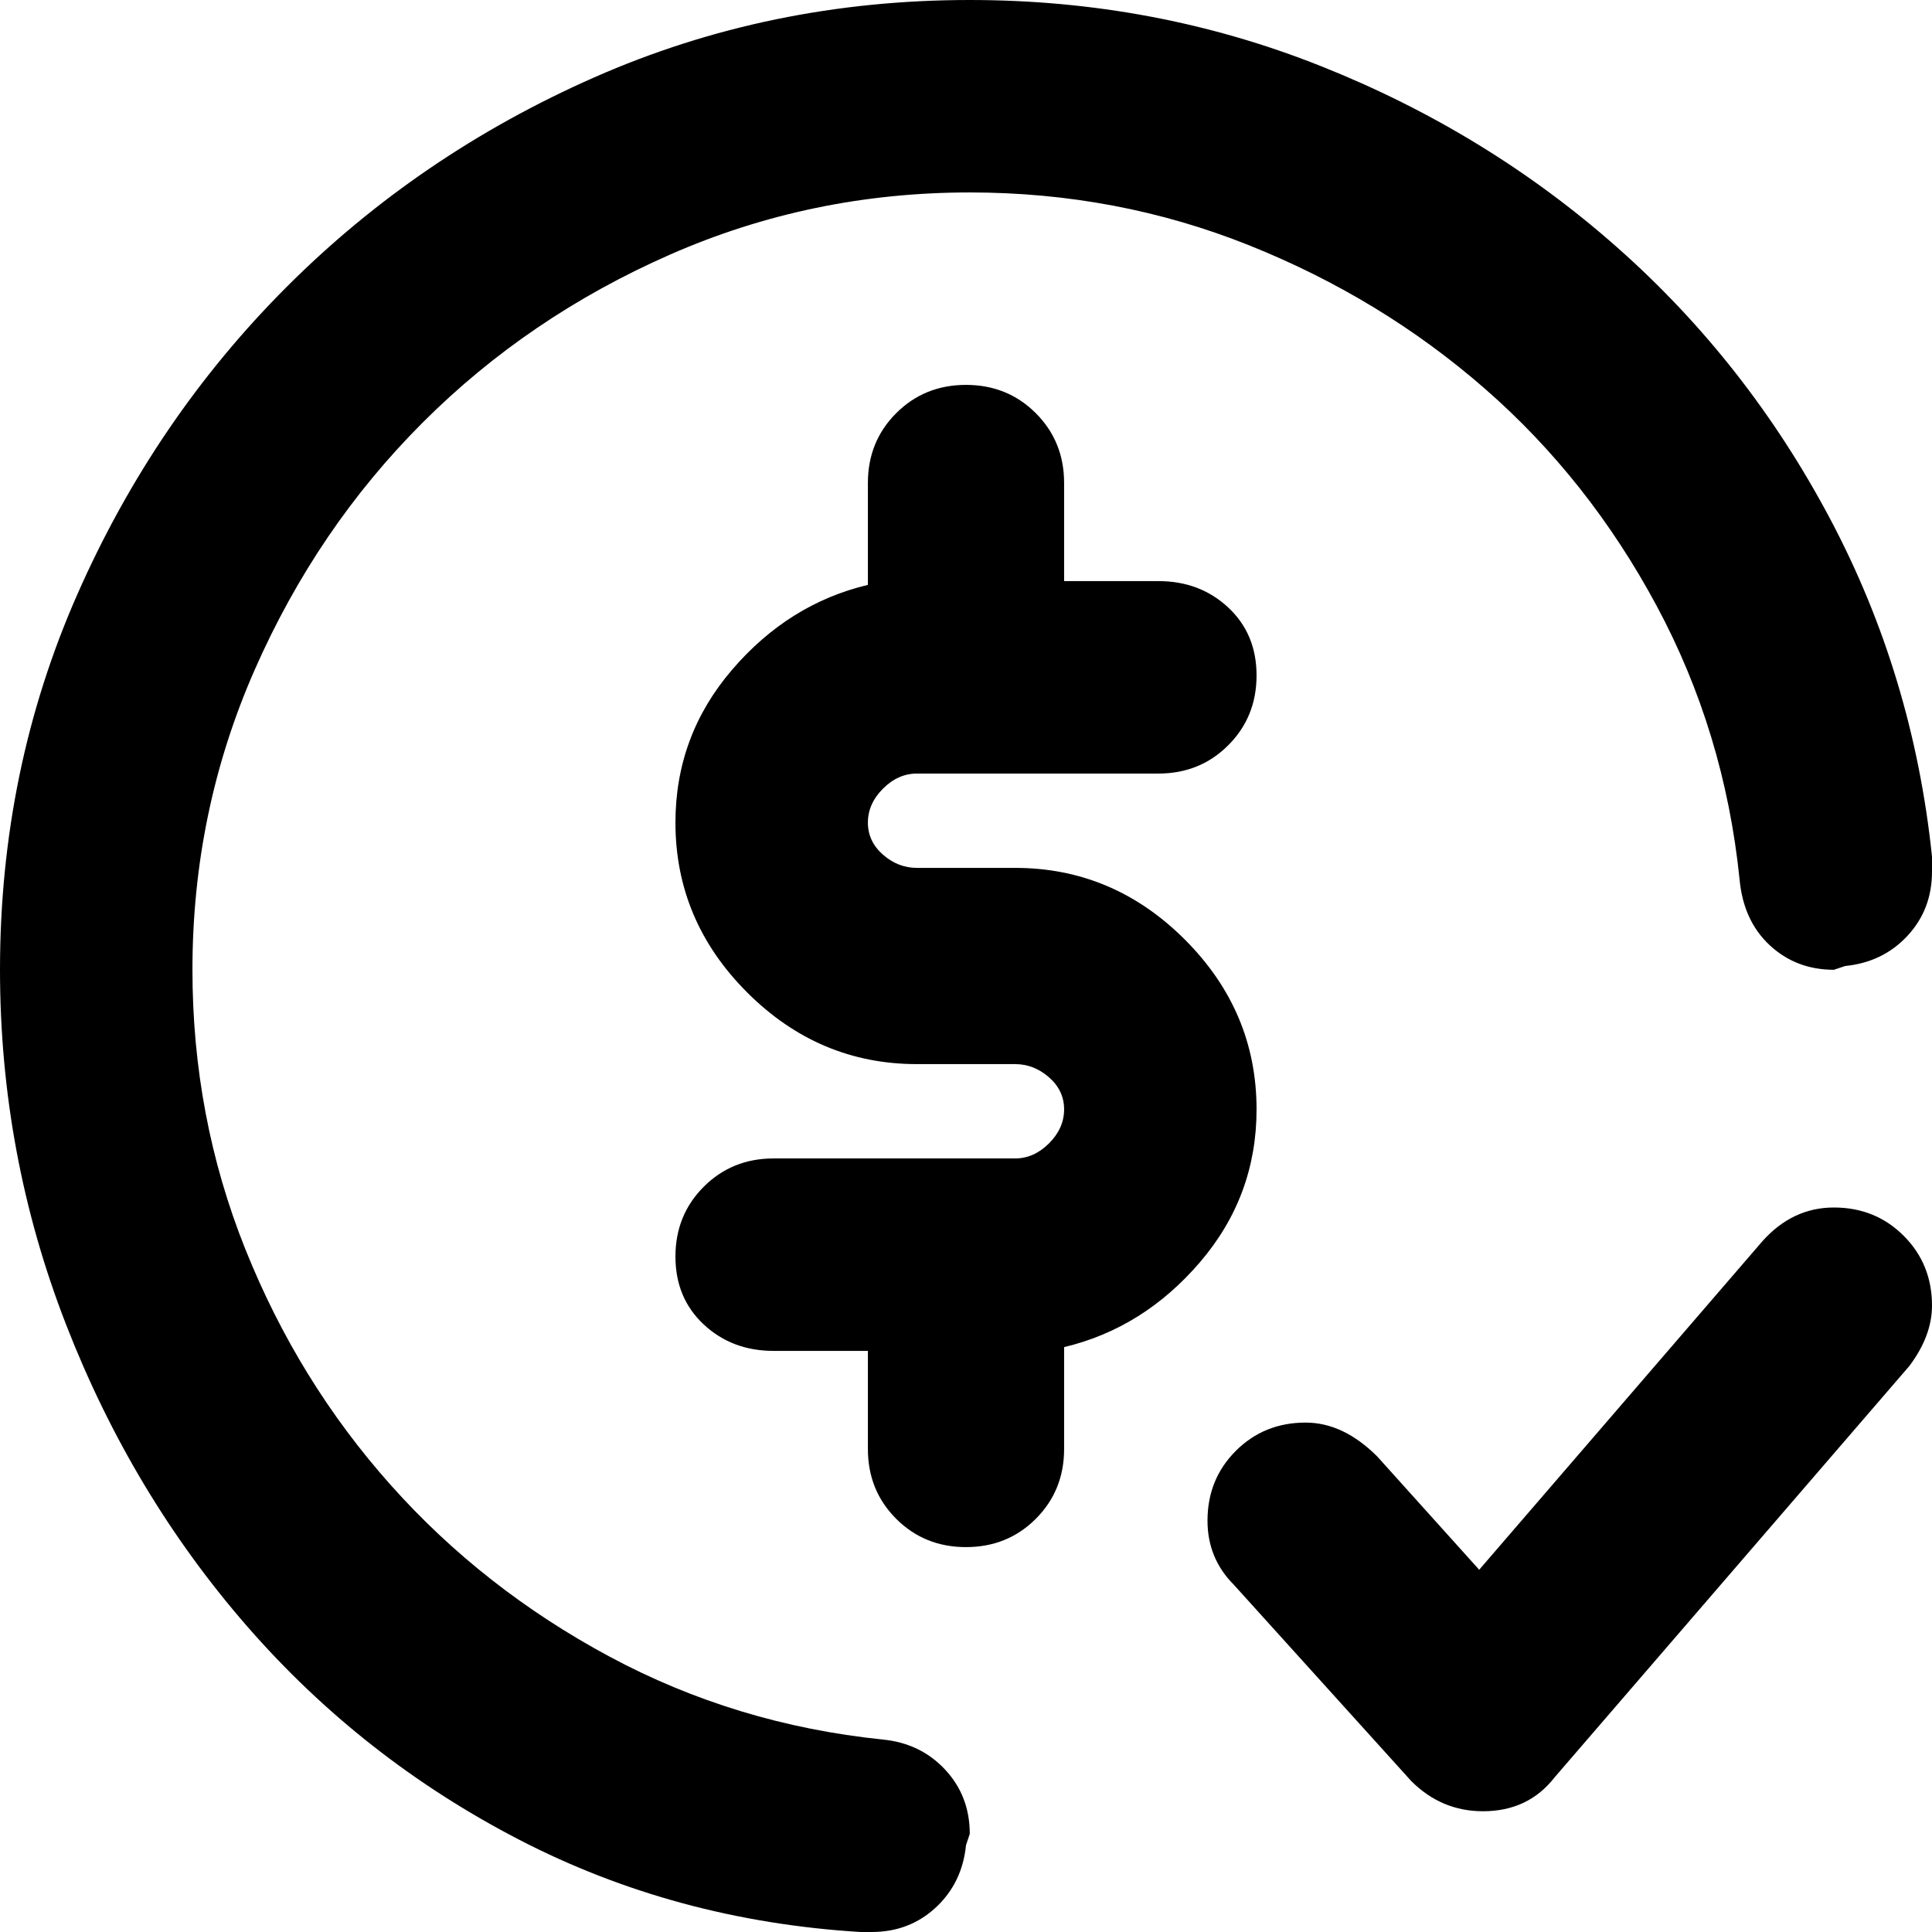 <svg xmlns="http://www.w3.org/2000/svg" viewBox="0 0 512 512">
	<path d="M234 461q10 1 16.5 8t6.5 17l-1 3q-1 10-8 16.5t-17 6.5h-3q-49-3-90.5-24.5t-72-56.5-48-80T0 257q0-53 20.5-99.5T76 76t81.5-55.5T257 0q49 0 93 17.5t78.5 48 56.5 72 27 89.5v4q0 10-6.5 17t-16.5 8l-3 1q-10 0-17-6.5t-8-17.5q-4-39-22-72.5T393.5 103 331 65t-74-14q-42 0-79.5 16.5T112 112t-44.5 65.5T51 257q0 39 14 74t38.5 62.5 58 45.5 72.5 22zm99-167q0 23-15 40.5T282 357v27q0 11-7.5 18.5T256 410t-18.5-7.5T230 384v-26h-25q-11 0-18.5-7t-7.5-18 7.5-18.5T205 307h64q5 0 9-4t4-9-4-8.5-9-3.5h-26q-26 0-45-19t-19-45q0-23 15-40.5t36-22.5v-27q0-11 7.5-18.5T256 102t18.5 7.5T282 128v26h25q11 0 18.5 7t7.5 18-7.5 18.5T307 205h-64q-5 0-9 4t-4 9 4 8.5 9 3.5h26q26 0 45 19t19 45zm153 26q11 0 18.5 7.5T512 346q0 8-6 16l-94 109q-7 9-19 9-11 0-19-8l-47-52q-7-7-7-17 0-11 7.5-18.5T346 377q10 0 19 9l27 30 75-87q8-9 19-9z"/>
</svg>